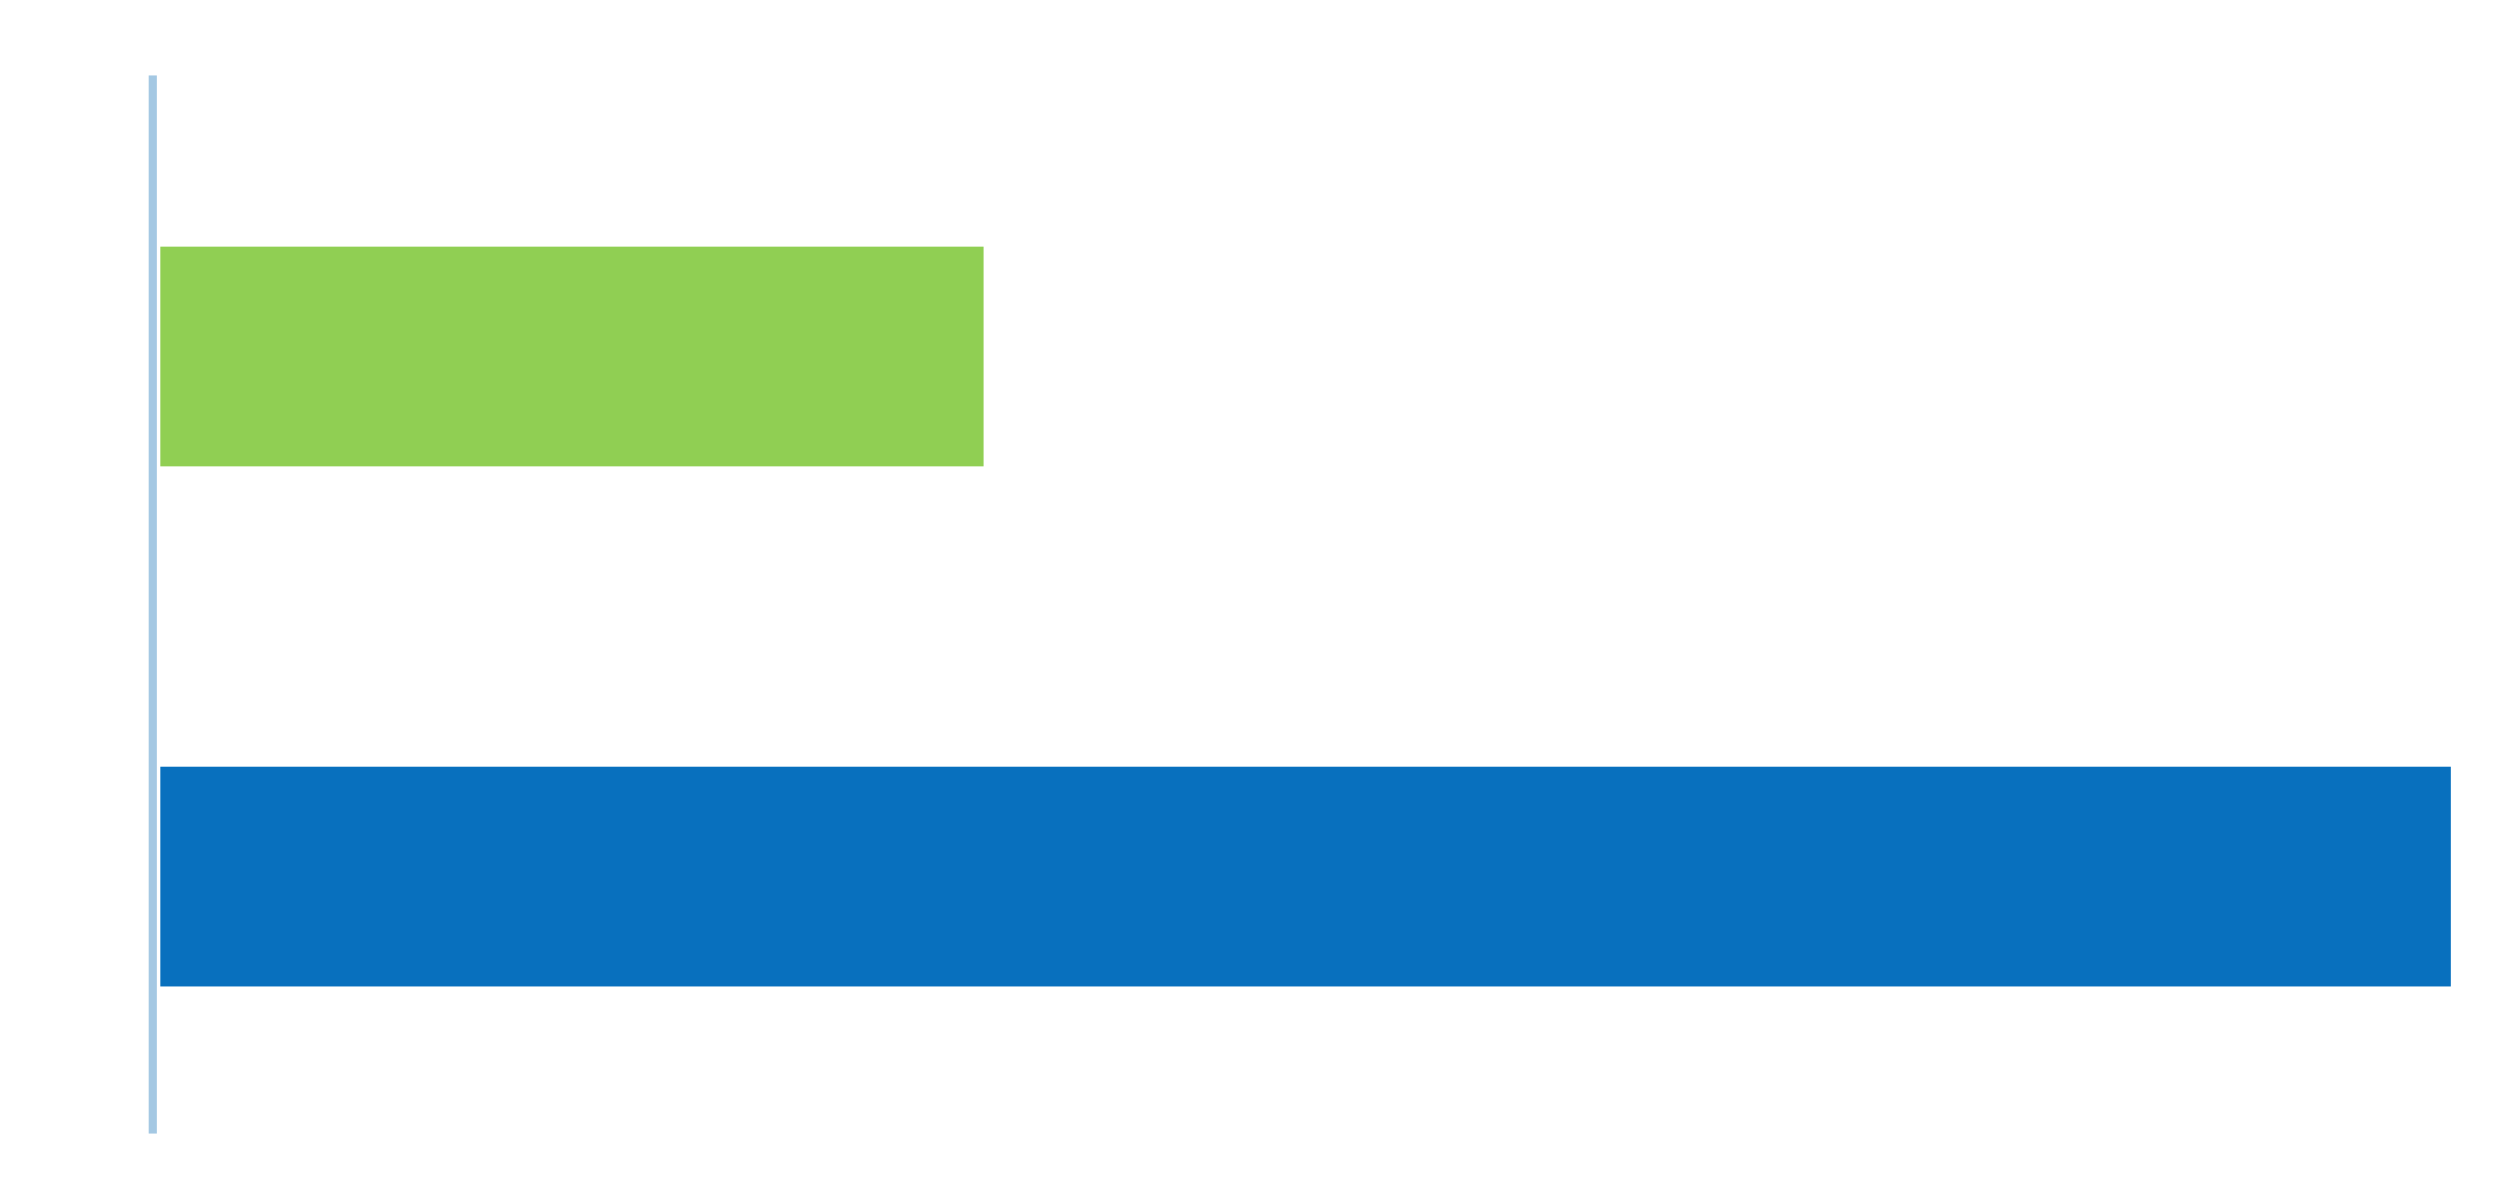 <svg xmlns="http://www.w3.org/2000/svg" width="250" height="120" viewBox="0 0 66.146 31.75"><path d="M4.042 1.996v27.996" fill="none" stroke="#a4c8e3" stroke-width=".216"/><path d="M4.242 6.526h21.782v5.813H4.242z" style="paint-order:normal" fill="#90cf53"/><path d="M4.242 20.286h60.603V26.1H4.242z" style="paint-order:normal" fill="#0870be"/></svg>